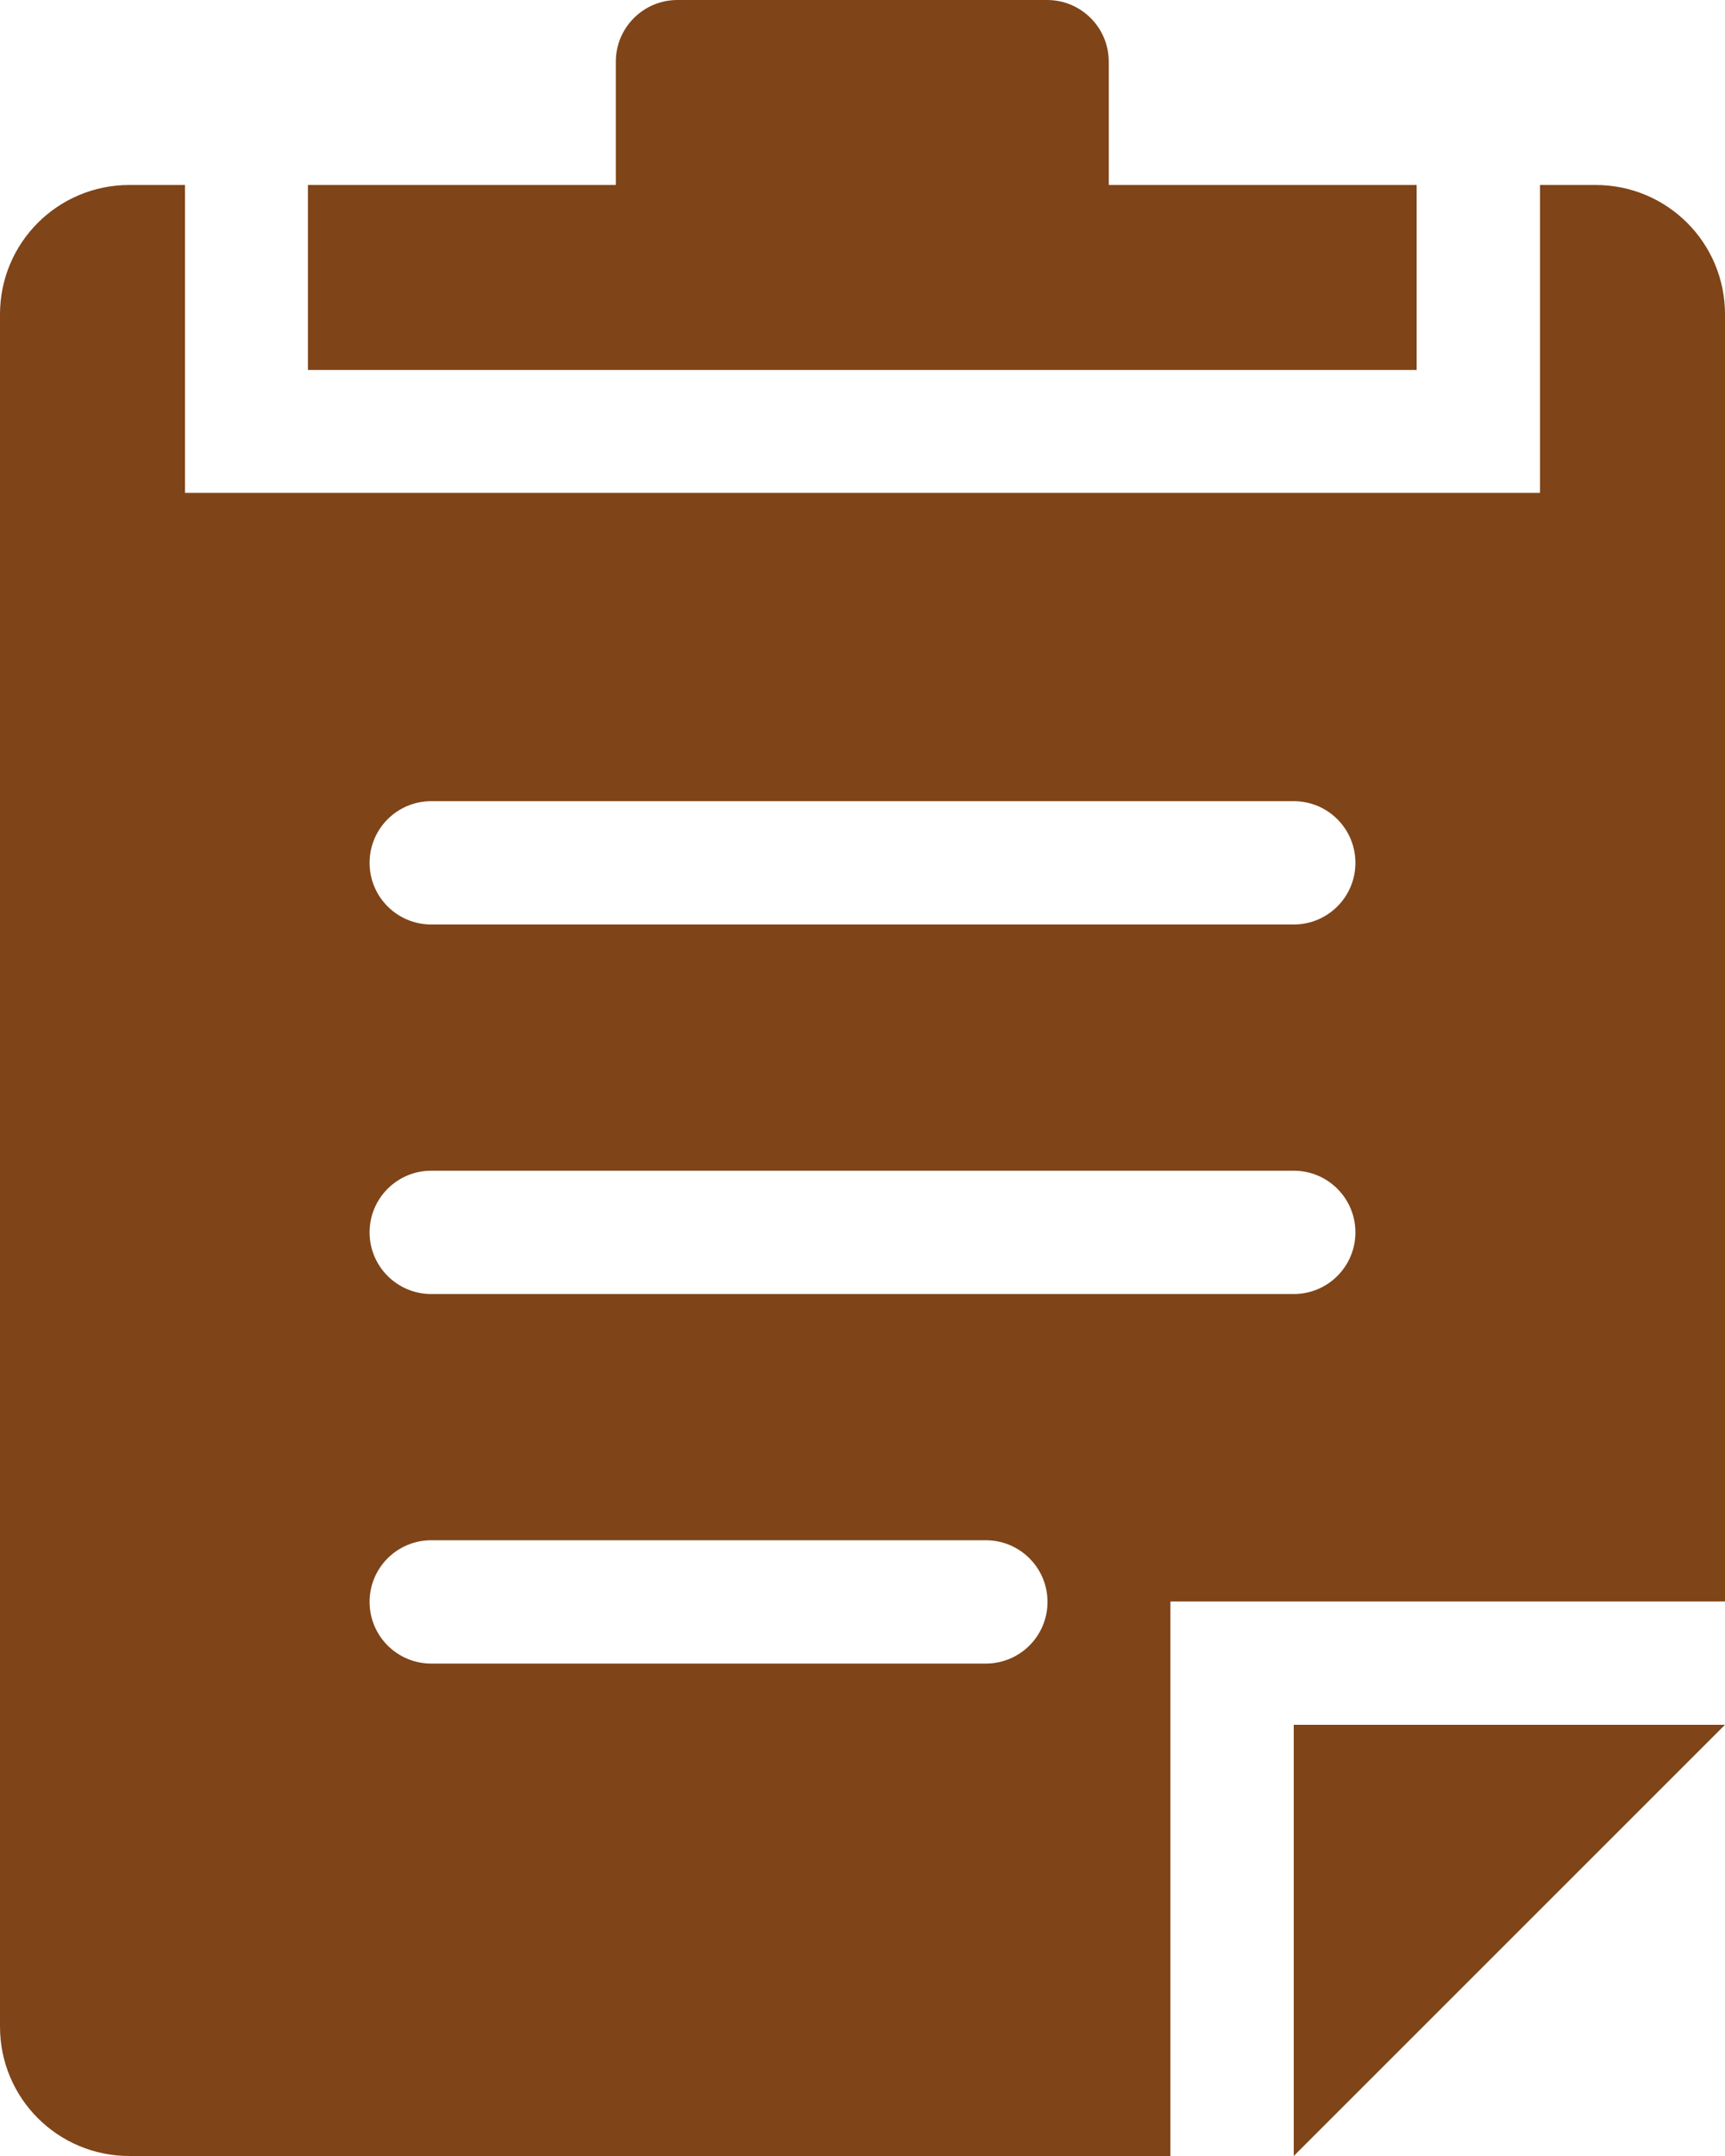 <?xml version="1.0" encoding="UTF-8"?><svg xmlns="http://www.w3.org/2000/svg" width="40" height="50" viewBox="0 0 40 50"><defs><style>.d{fill:#7f4418;}</style></defs><g id="a"/><g id="b"><g id="c"><g><path class="d" d="M35.71,4.29v7.14H4.29V4.29h-1.29c-1.66,0-3,1.34-3,3V47c0,1.66,1.34,3,3,3H27.14v-12.86h12.86V7.29c0-1.66-1.34-3-3-3h-1.29Zm-12.86,34.29H10c-.79,0-1.43-.64-1.43-1.43s.64-1.43,1.43-1.43h12.86c.79,0,1.43,.64,1.43,1.43s-.64,1.43-1.43,1.43Zm7.14-8.57H10c-.79,0-1.43-.64-1.43-1.43s.64-1.43,1.43-1.43H30c.79,0,1.43,.64,1.43,1.43s-.64,1.43-1.43,1.43Zm0-8.57H10c-.79,0-1.43-.64-1.43-1.43s.64-1.43,1.43-1.43H30c.79,0,1.43,.64,1.43,1.43s-.64,1.43-1.43,1.43Z"/><path class="d" d="M25.71,4.29V1.43c0-.79-.64-1.43-1.43-1.43H15.71c-.79,0-1.43,.64-1.43,1.43v2.86H7.14v4.29h25.71V4.29h-7.14Z"/><polygon class="d" points="30 50 30 40 40 40 30 50"/></g></g></g></svg>